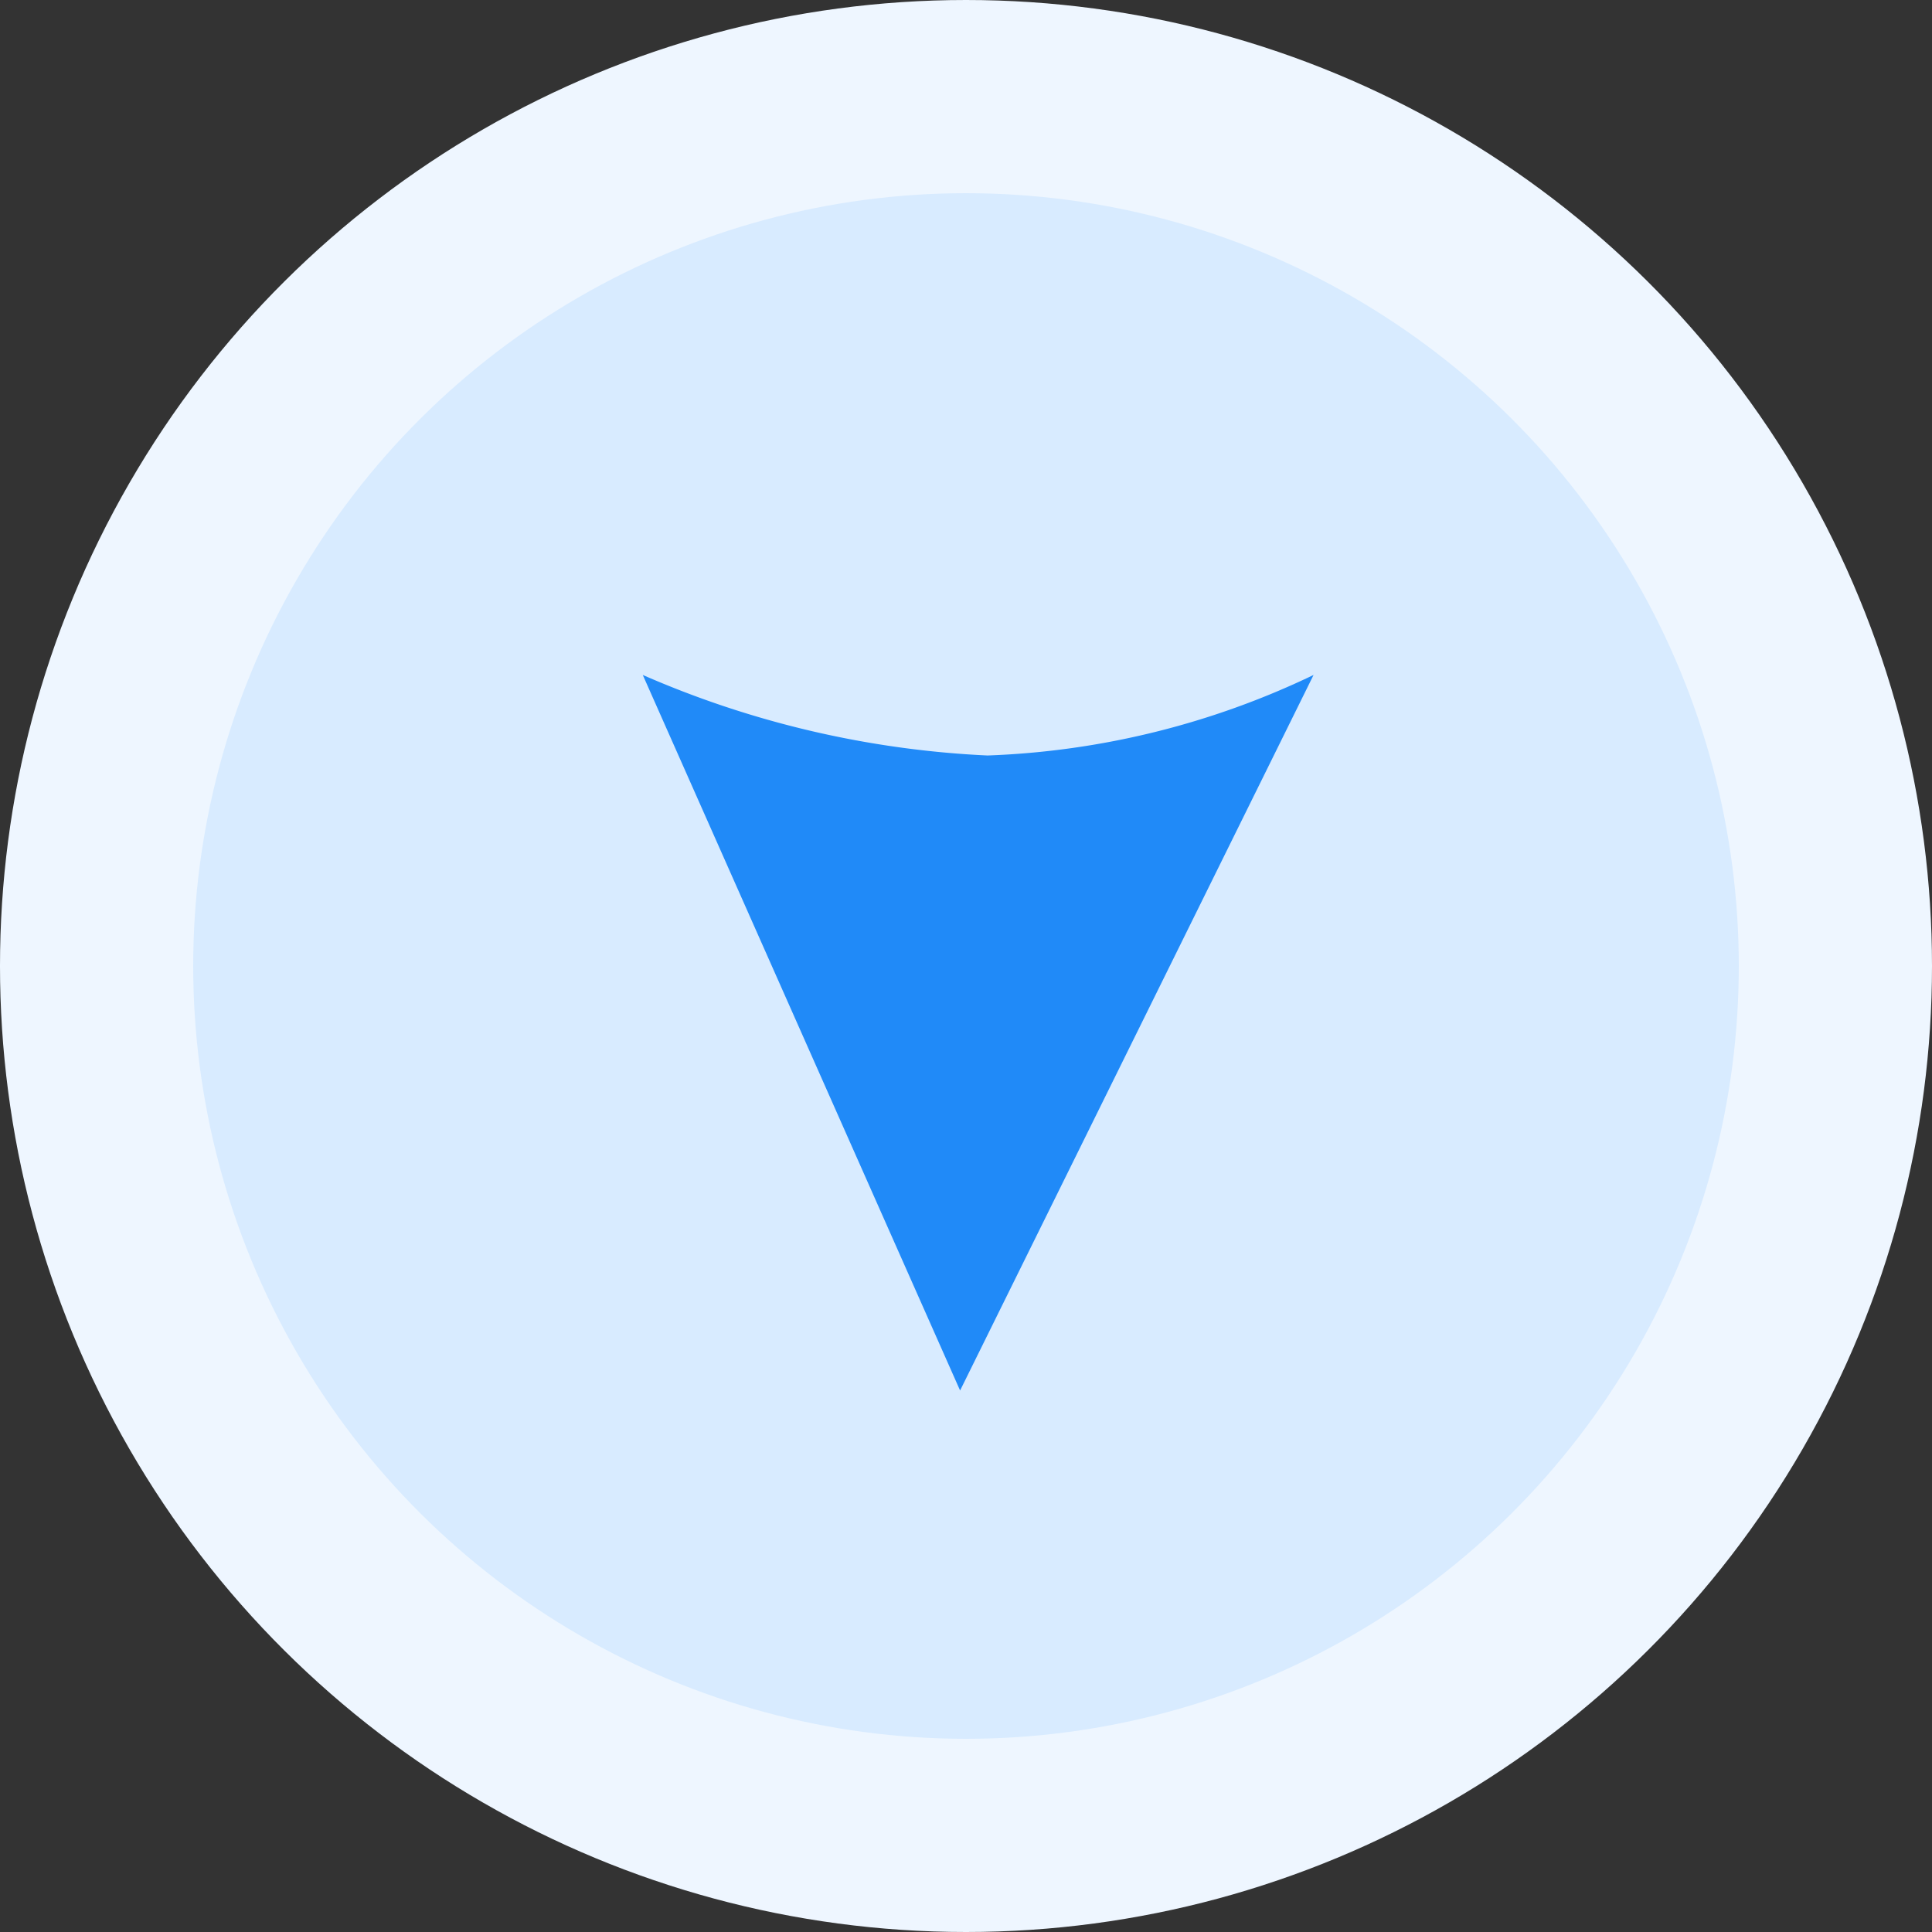 <svg xmlns="http://www.w3.org/2000/svg" width="50" height="50" viewBox="0 0 50 50"><rect x="0" y="0" width="50" height="50" fill="#333333" stroke="none"/><defs><style>.a{fill:#eef6ff;}.b{fill:#d8ebff;}.c{fill:#208af8;}</style></defs><g transform="translate(-910 -676)"><circle class="a" cx="25" cy="25" r="25" transform="translate(960 676) rotate(90)"/><circle class="b" cx="20" cy="20" r="20" transform="translate(955 681) rotate(90)"/><path class="c" d="M-19840.105-18724.541l-9.148,18.518a21.251,21.251,0,0,1,8.438-2.084,25.188,25.188,0,0,1,8.922,2.084Z" transform="translate(-18905.258 -18012.555) rotate(180)"/></g></svg>